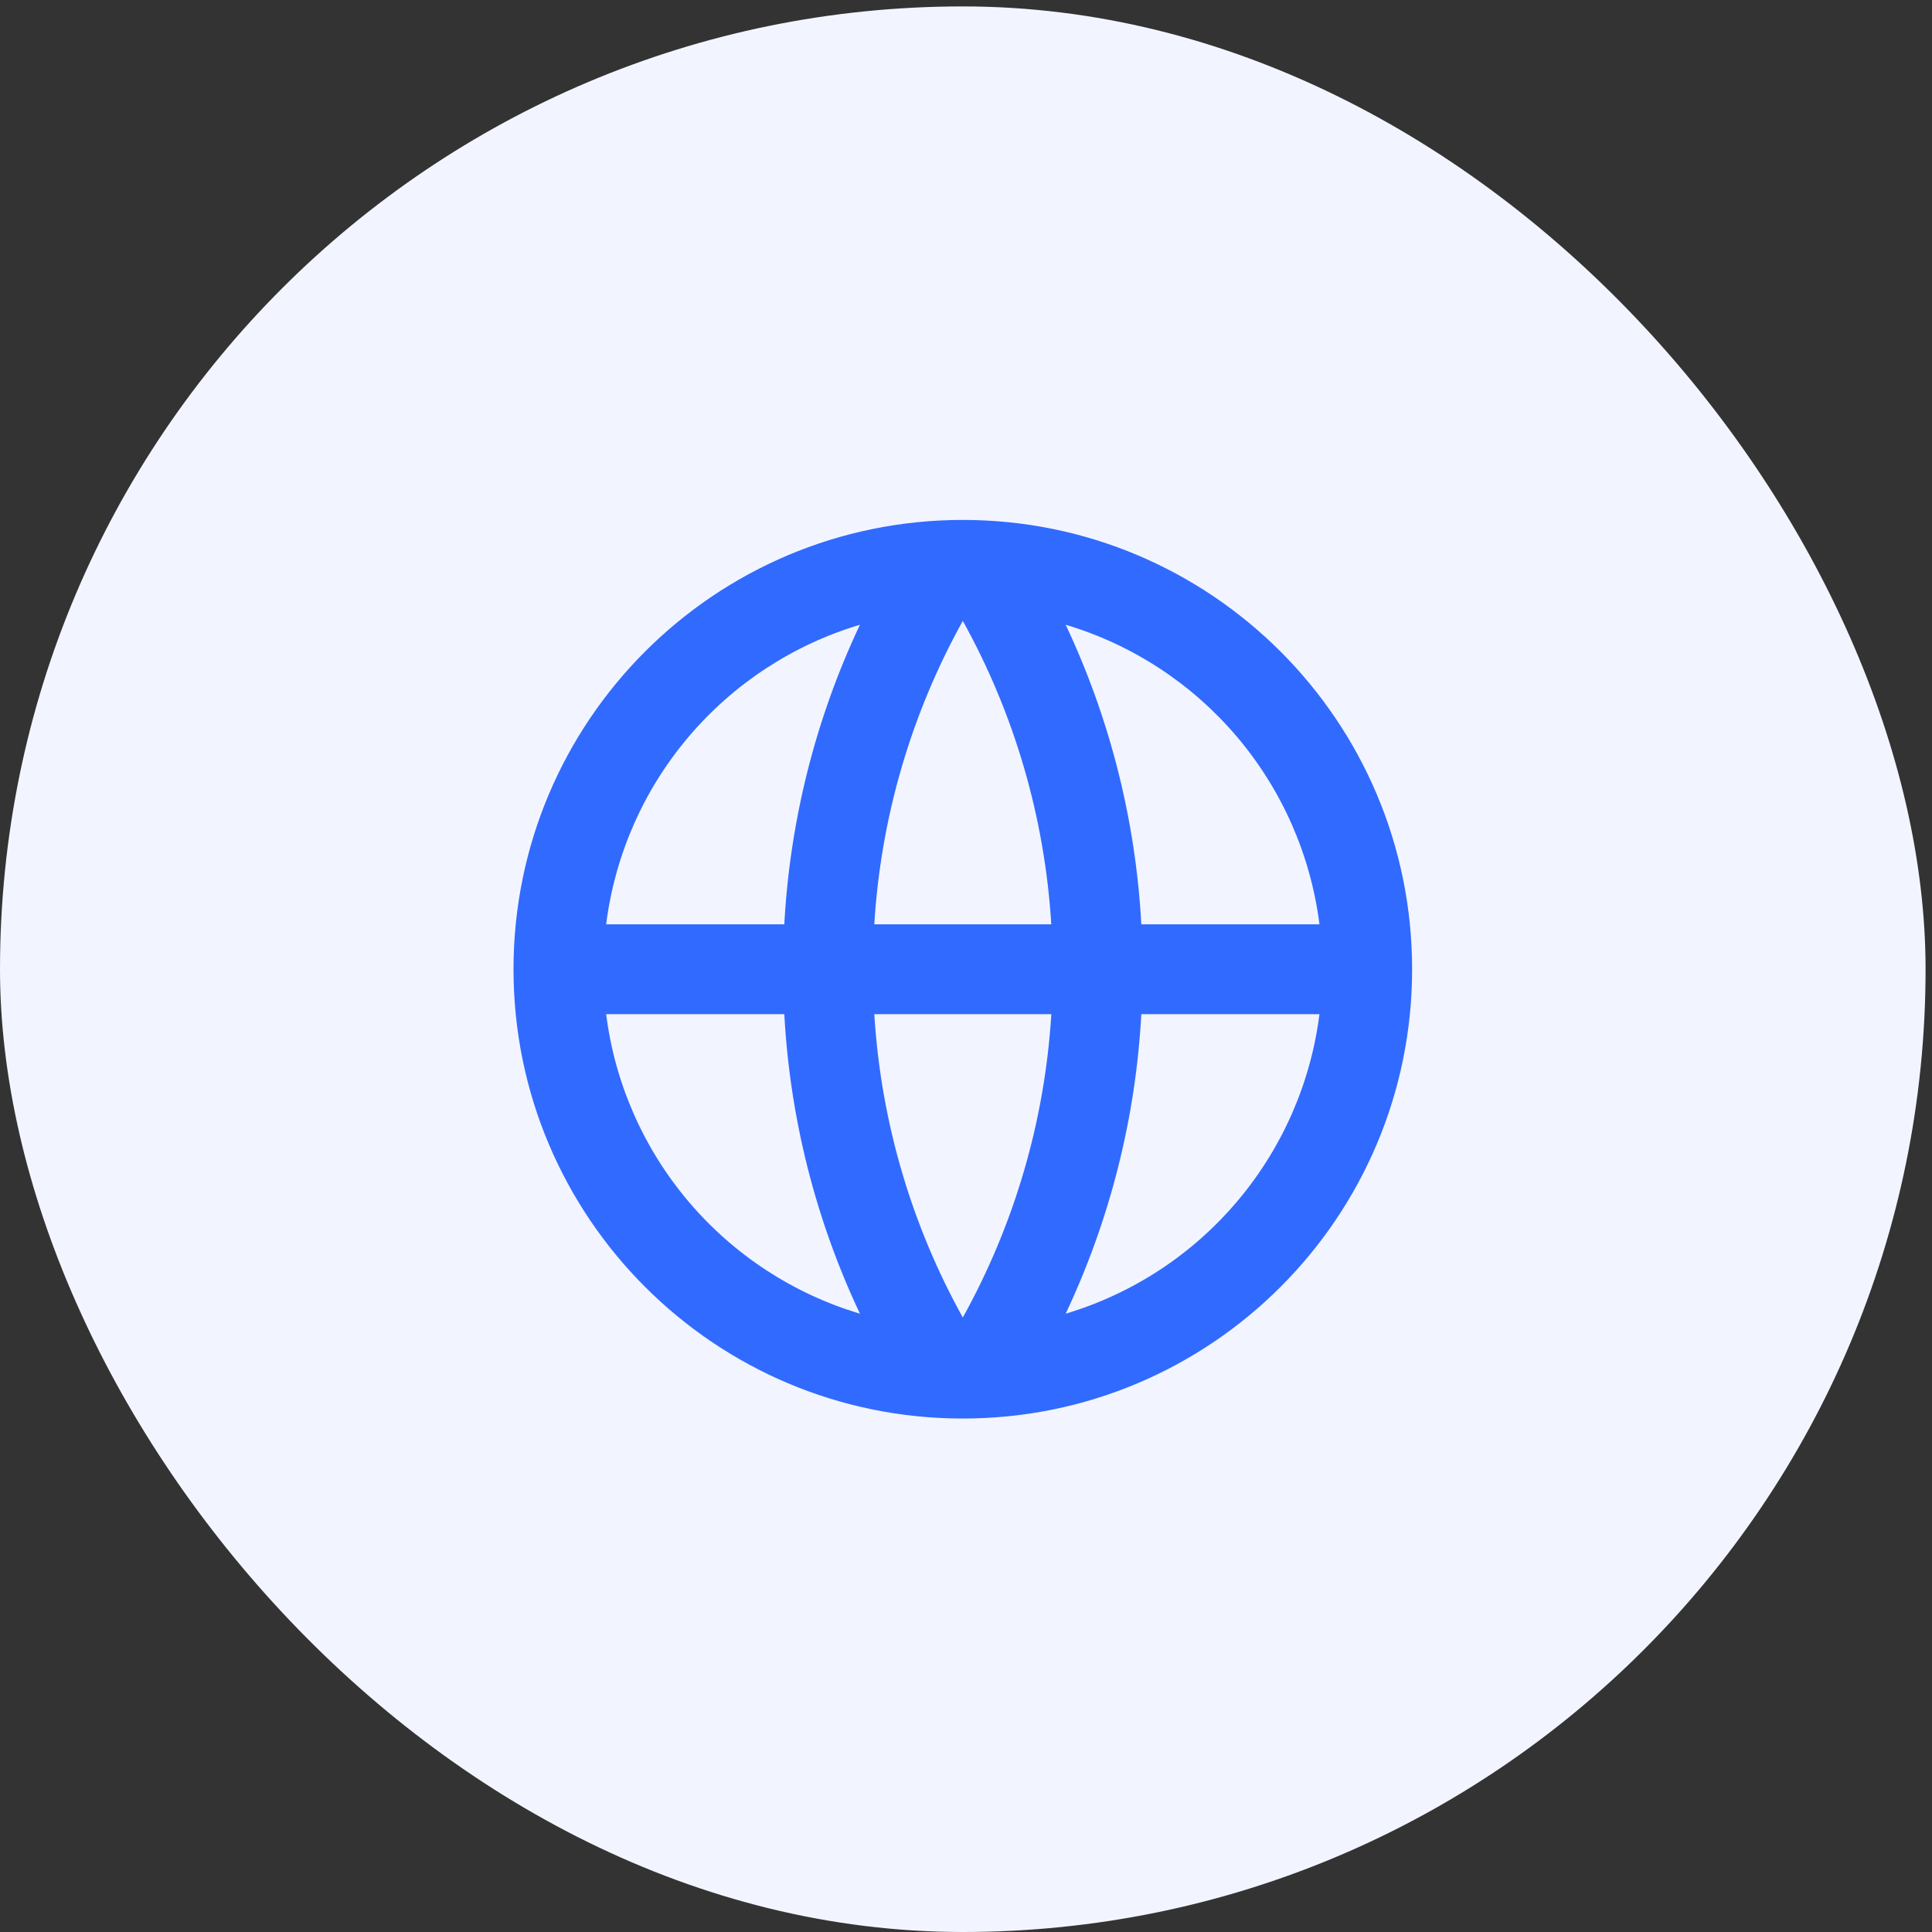 <svg width="43" height="43" viewBox="0 0 43 43" fill="none" xmlns="http://www.w3.org/2000/svg">
<rect x="0" y="0" width="43" height="43" fill="#333333" stroke="none"/>
<rect y="0.143" width="42.857" height="42.857" rx="21.429" fill="#F2F5FF"/>
<path d="M21.429 31.572C15.906 31.572 11.429 27.095 11.429 21.572C11.429 16.049 15.906 11.572 21.429 11.572C26.952 11.572 31.429 16.049 31.429 21.572C31.429 27.095 26.952 31.572 21.429 31.572ZM19.139 29.238C18.152 27.146 17.581 24.882 17.456 22.572H13.491C13.685 24.11 14.322 25.56 15.325 26.743C16.328 27.927 17.653 28.794 19.139 29.238V29.238ZM19.459 22.572C19.61 25.011 20.307 27.302 21.429 29.323C22.581 27.248 23.254 24.941 23.399 22.572H19.459V22.572ZM29.367 22.572H25.402C25.277 24.882 24.705 27.146 23.719 29.238C25.205 28.794 26.529 27.927 27.532 26.743C28.535 25.56 29.172 24.11 29.367 22.572V22.572ZM13.491 20.572H17.456C17.581 18.261 18.152 15.997 19.139 13.905C17.653 14.349 16.328 15.216 15.325 16.4C14.322 17.583 13.685 19.033 13.491 20.572V20.572ZM19.46 20.572H23.398C23.253 18.202 22.581 15.895 21.429 13.819C20.276 15.895 19.603 18.202 19.459 20.572H19.46ZM23.719 13.905C24.705 15.997 25.277 18.261 25.402 20.572H29.367C29.172 19.033 28.535 17.583 27.532 16.4C26.529 15.216 25.205 14.349 23.719 13.905V13.905Z" fill="#316AFF"/>
</svg>
